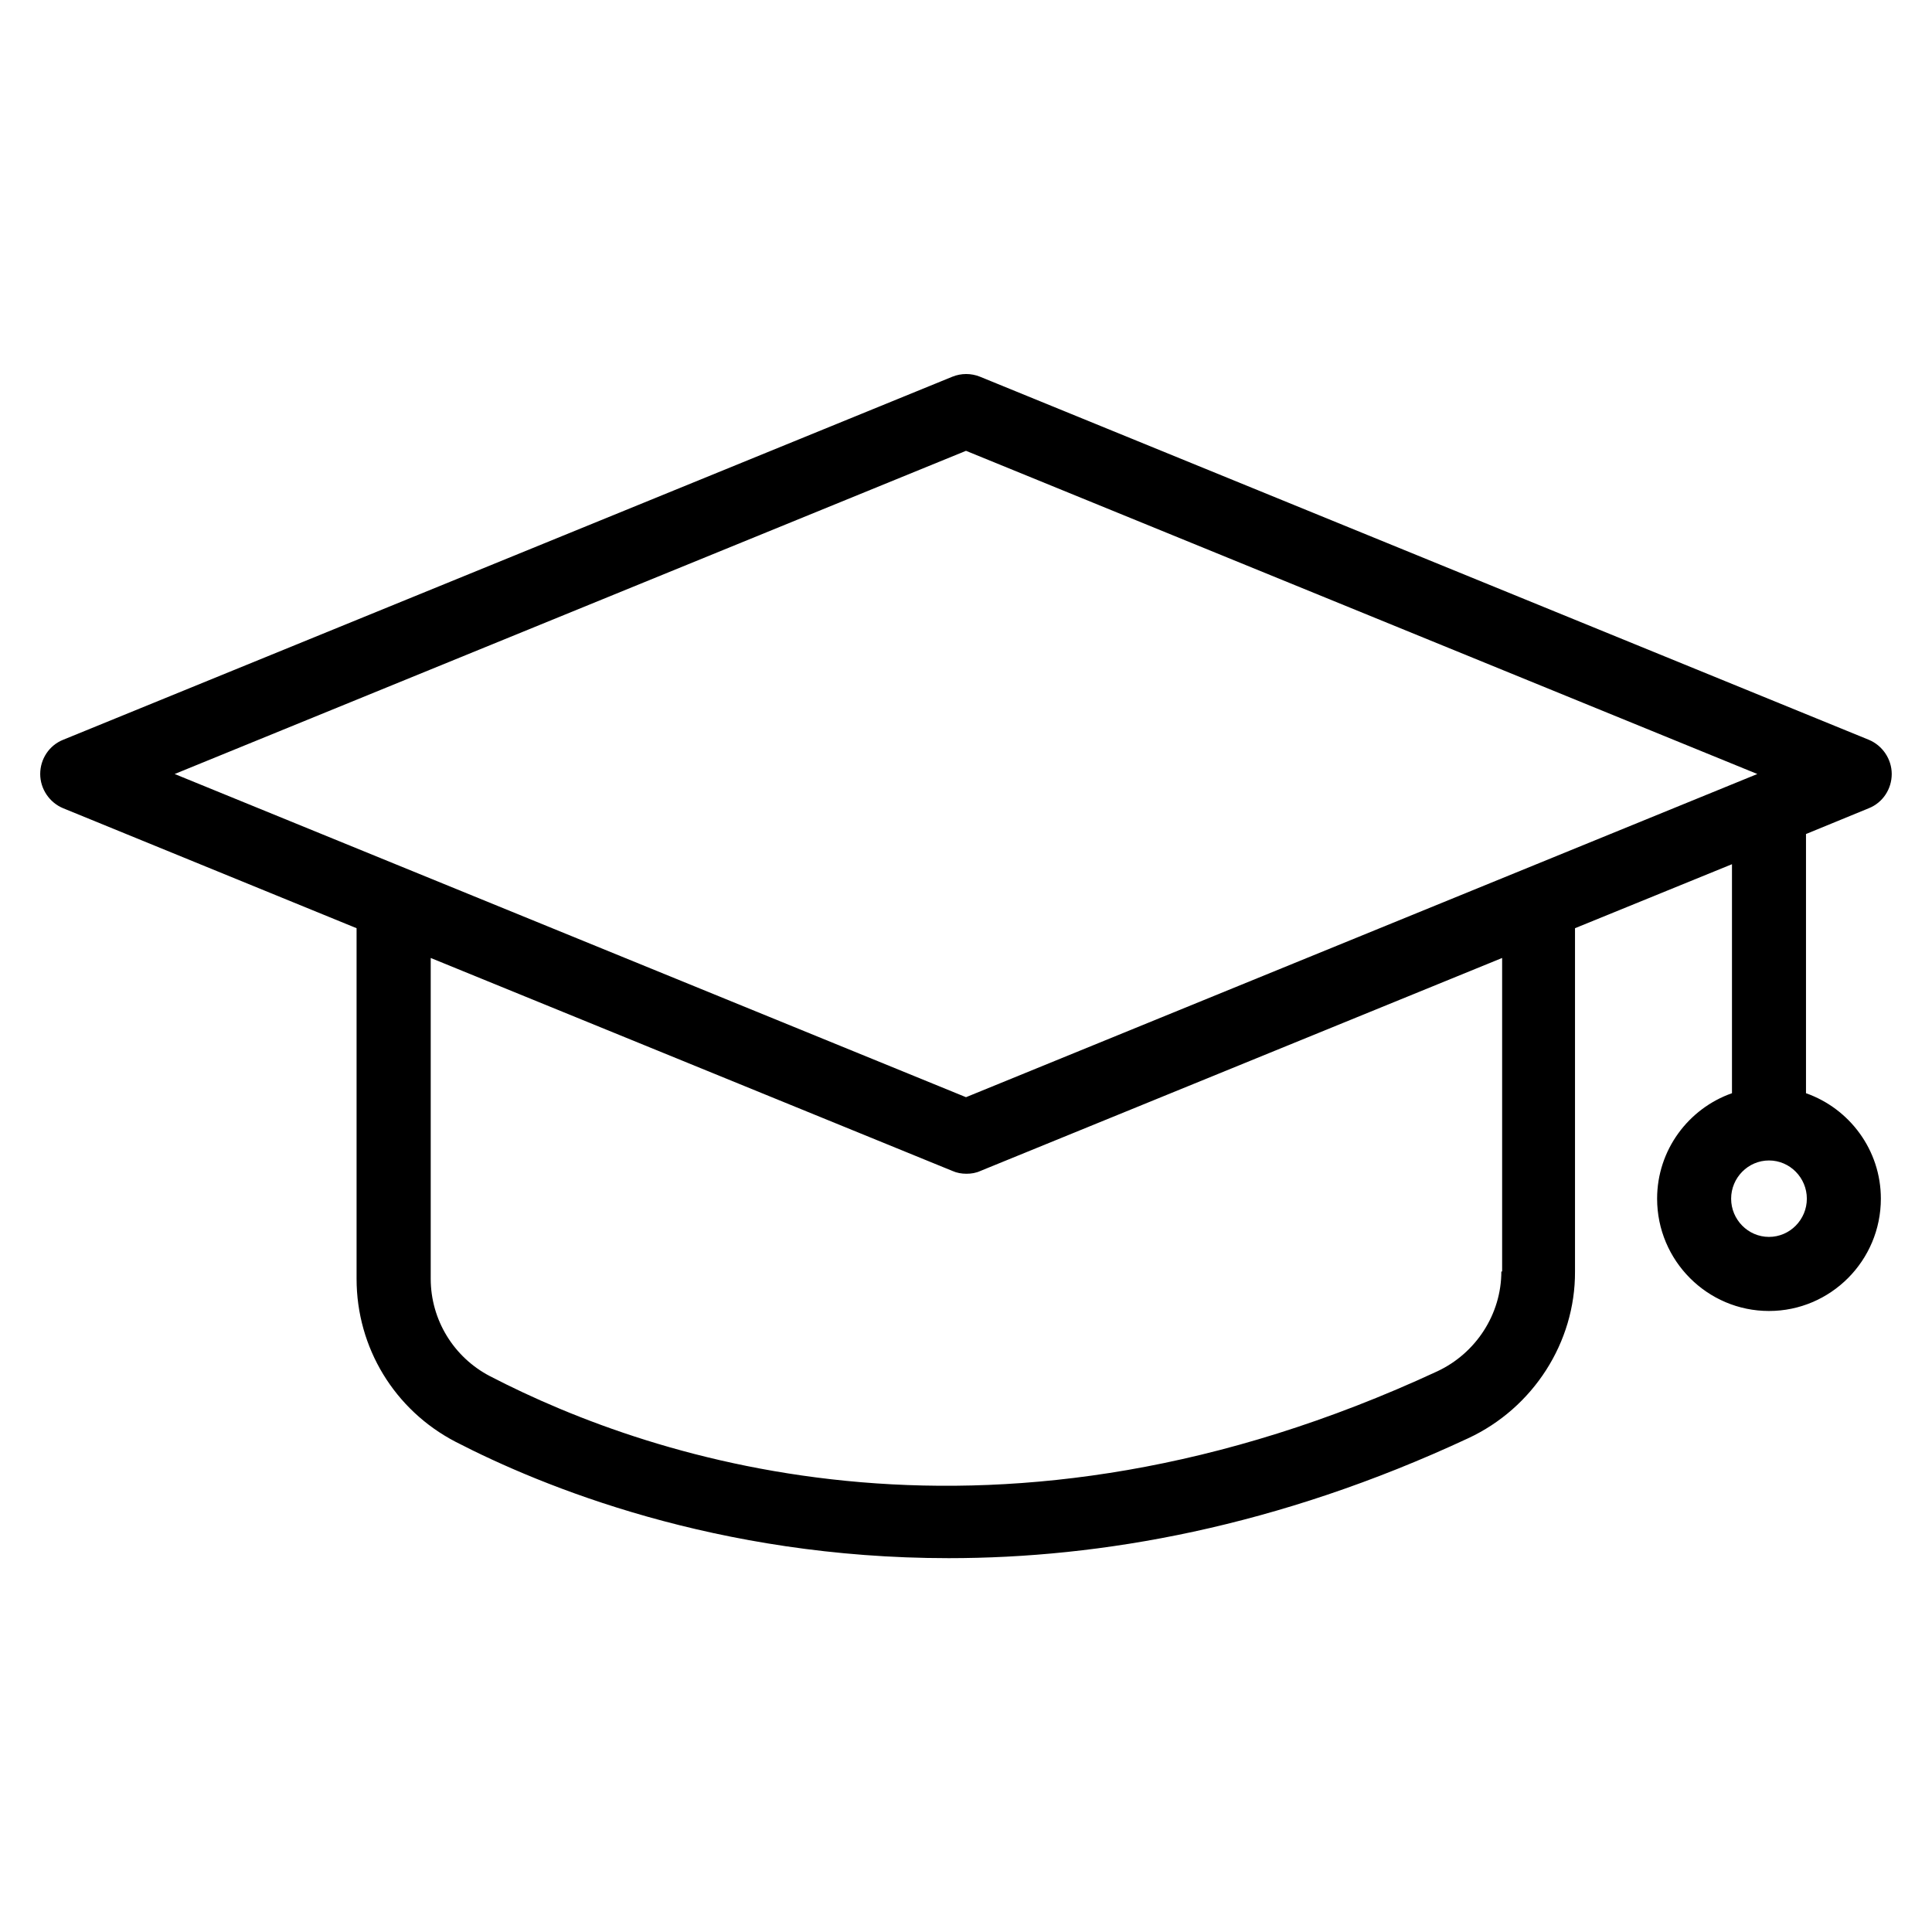 <svg xmlns="http://www.w3.org/2000/svg" width="32" height="32" viewBox="0 0 32 32"><path d="M29.913 18.107v-4.293l1.040-0.427c0.233-0.093 0.38-0.32 0.38-0.567s-0.153-0.473-0.38-0.567l-14.72-6.013c-0.147-0.060-0.313-0.060-0.46 0l-14.727 6.013c-0.233 0.093-0.38 0.32-0.38 0.567s0.153 0.473 0.38 0.567l4.86 1.987v5.807c0 1.14 0.627 2.173 1.64 2.7 1.433 0.74 4.327 1.927 8.167 1.927 2.513 0 5.433-0.507 8.607-1.987 1.073-0.5 1.773-1.587 1.767-2.76v-5.687l2.6-1.060v3.793c-0.72 0.253-1.24 0.94-1.24 1.747 0 1.027 0.833 1.86 1.853 1.86s1.853-0.833 1.853-1.86c0-0.807-0.52-1.493-1.24-1.747zM16 7.467l13.107 5.353-13.107 5.353-13.107-5.353 13.107-5.353zM24.867 21.060c0 0.707-0.42 1.353-1.060 1.653-7.267 3.373-12.953 1.5-15.693 0.080-0.6-0.313-0.98-0.933-0.98-1.613v-5.313l8.64 3.527c0.073 0.033 0.153 0.047 0.233 0.047s0.16-0.013 0.233-0.047l8.64-3.527v5.193zM29.3 20.487c-0.347 0-0.627-0.287-0.627-0.633s0.28-0.633 0.627-0.633 0.627 0.287 0.627 0.633-0.28 0.633-0.627 0.633z"></path></svg>